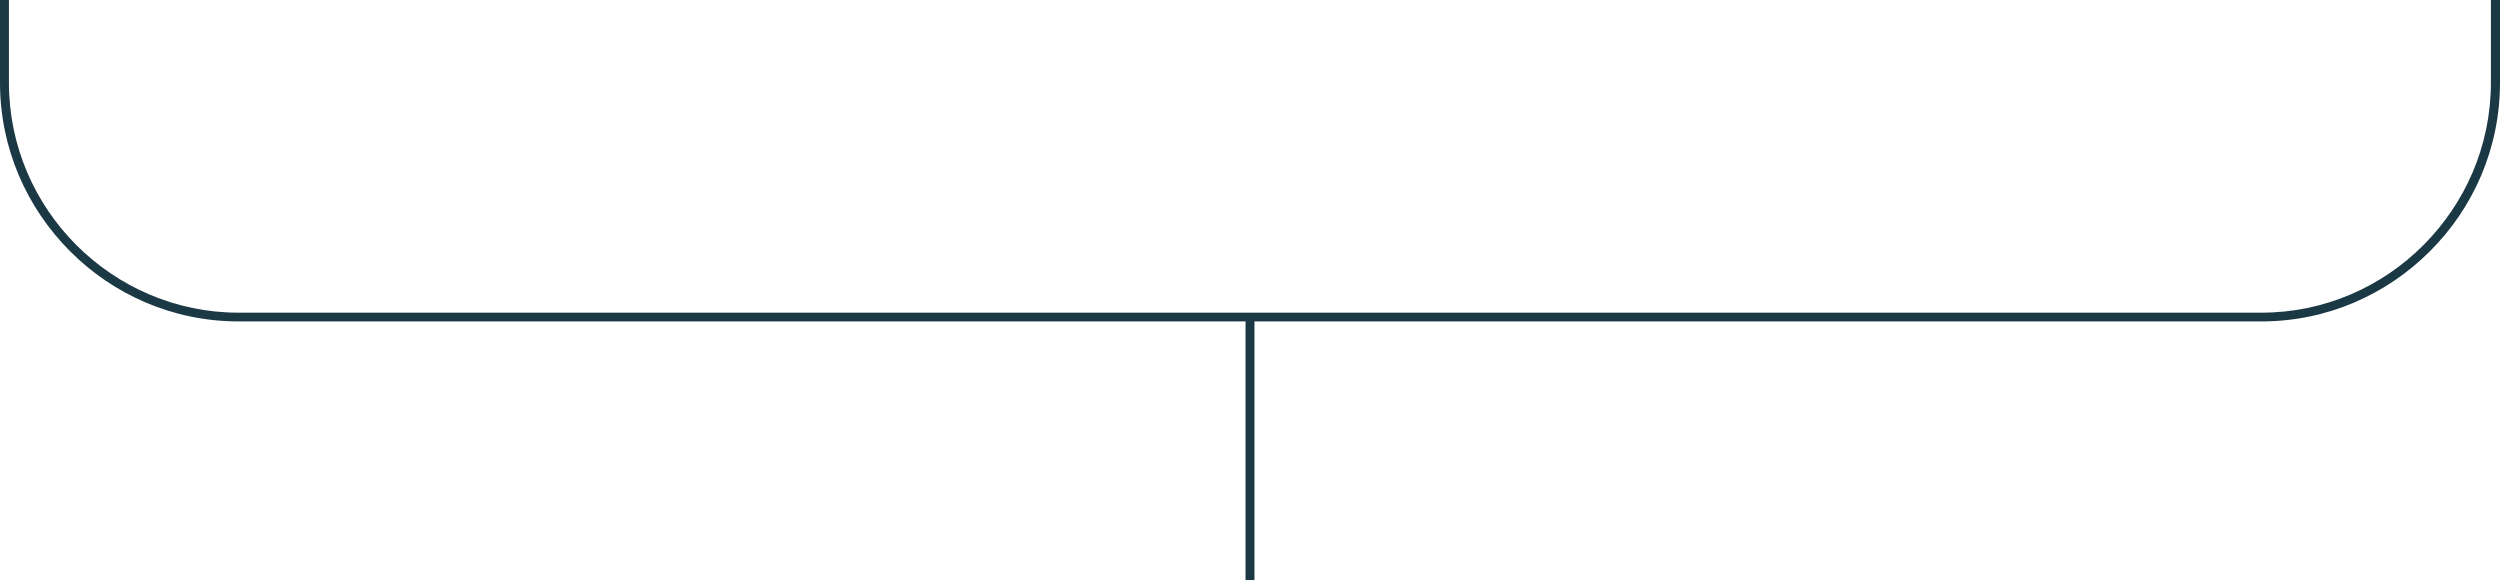<?xml version="1.0" encoding="UTF-8"?> <svg xmlns="http://www.w3.org/2000/svg" id="_Слой_1" data-name="Слой 1" viewBox="0 0 134.4 31.2"><defs><style> .cls-1 { fill: #1b3845; fill-rule: evenodd; stroke-width: 0px; } </style></defs><path class="cls-1" d="M134.4,0v4.45c0,3.53-1.44,6.74-3.77,9.06-2.33,2.33-5.53,3.77-9.06,3.77h-54.13v13.92h-.48v-13.92H12.83c-3.53,0-6.74-1.44-9.06-3.77C1.44,11.18,0,7.97,0,4.45V0h.48v4.45c0,3.4,1.39,6.49,3.63,8.73,2.24,2.24,5.33,3.63,8.72,3.63h108.73c3.4,0,6.49-1.39,8.72-3.63,2.24-2.24,3.63-5.33,3.63-8.73V0h.48Z"></path></svg> 